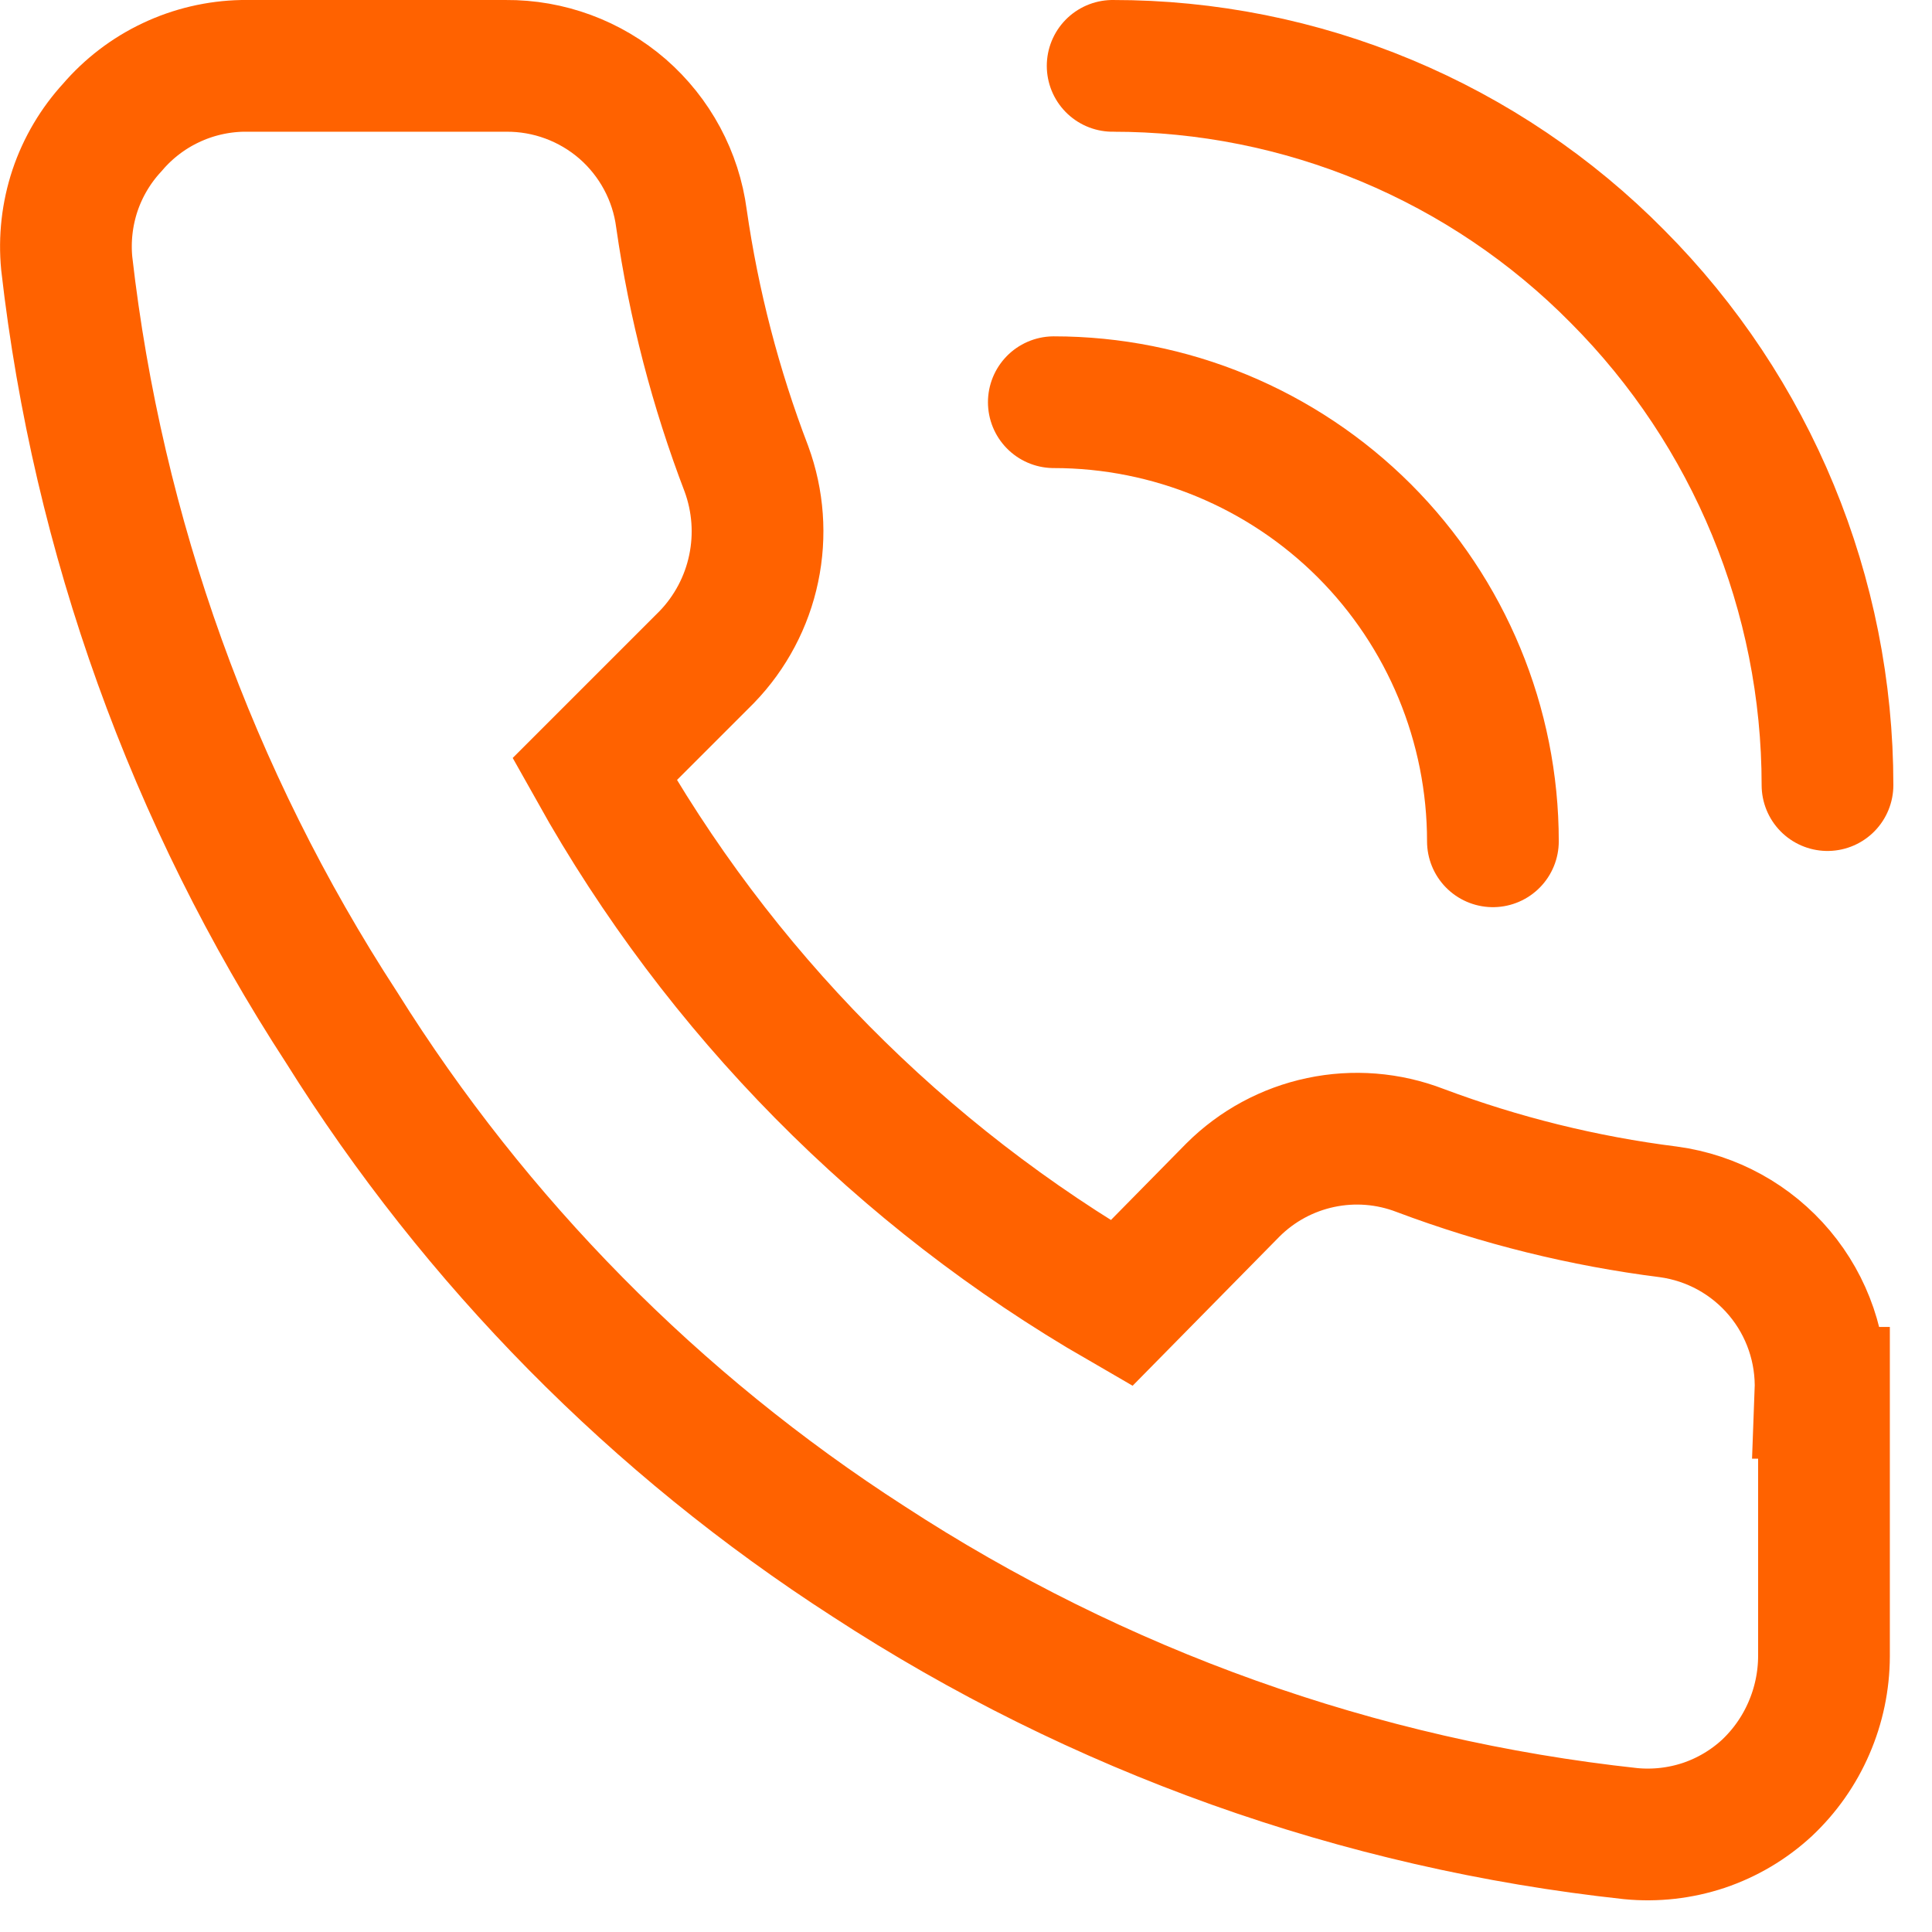 <svg width="22" height="22" viewBox="0 0 22 22" fill="none" xmlns="http://www.w3.org/2000/svg">
<g clip-path="url(#clip0_1_2)">
<path d="M12 4.58C13.326 4.58 14.598 5.107 15.536 6.044C16.473 6.982 17 8.254 17 9.58" stroke="#FF6200" stroke-width="1.5" stroke-linecap="round"/>
<path d="M12.67 0.75C13.74 0.749 14.799 0.961 15.786 1.373C16.773 1.785 17.669 2.389 18.42 3.15C19.951 4.688 20.81 6.77 20.81 8.94" stroke="#FF6200" stroke-width="1.5" stroke-linecap="round"/>
<path d="M20.77 15.86V18.86C20.769 19.141 20.711 19.419 20.599 19.677C20.488 19.935 20.325 20.167 20.12 20.36C19.913 20.551 19.668 20.696 19.401 20.786C19.133 20.875 18.85 20.907 18.57 20.88C15.473 20.545 12.499 19.482 9.89 17.78C7.467 16.22 5.418 14.143 3.89 11.7C2.185 9.082 1.114 6.104 0.76 3C0.733 2.72 0.765 2.437 0.854 2.169C0.944 1.902 1.089 1.657 1.28 1.45C1.463 1.236 1.69 1.062 1.945 0.942C2.2 0.821 2.478 0.756 2.76 0.75H5.76C6.248 0.746 6.721 0.921 7.09 1.241C7.458 1.562 7.697 2.006 7.76 2.49C7.9 3.465 8.148 4.421 8.5 5.34C8.633 5.703 8.662 6.096 8.582 6.475C8.503 6.853 8.318 7.202 8.05 7.48L6.77 8.76C8.186 11.29 10.259 13.39 12.77 14.84L14.04 13.55C14.314 13.277 14.66 13.09 15.038 13.01C15.416 12.93 15.809 12.961 16.17 13.1C17.083 13.443 18.032 13.678 19 13.8C19.493 13.867 19.943 14.115 20.263 14.496C20.583 14.877 20.749 15.363 20.73 15.86H20.77Z" stroke="#FF6200" stroke-width="1.5"/>
</g>
<defs>
<clipPath id="clip0_1_2">
<rect width="21.56" height="21.68" fill="white"/>
</clipPath>
</defs>
</svg>
